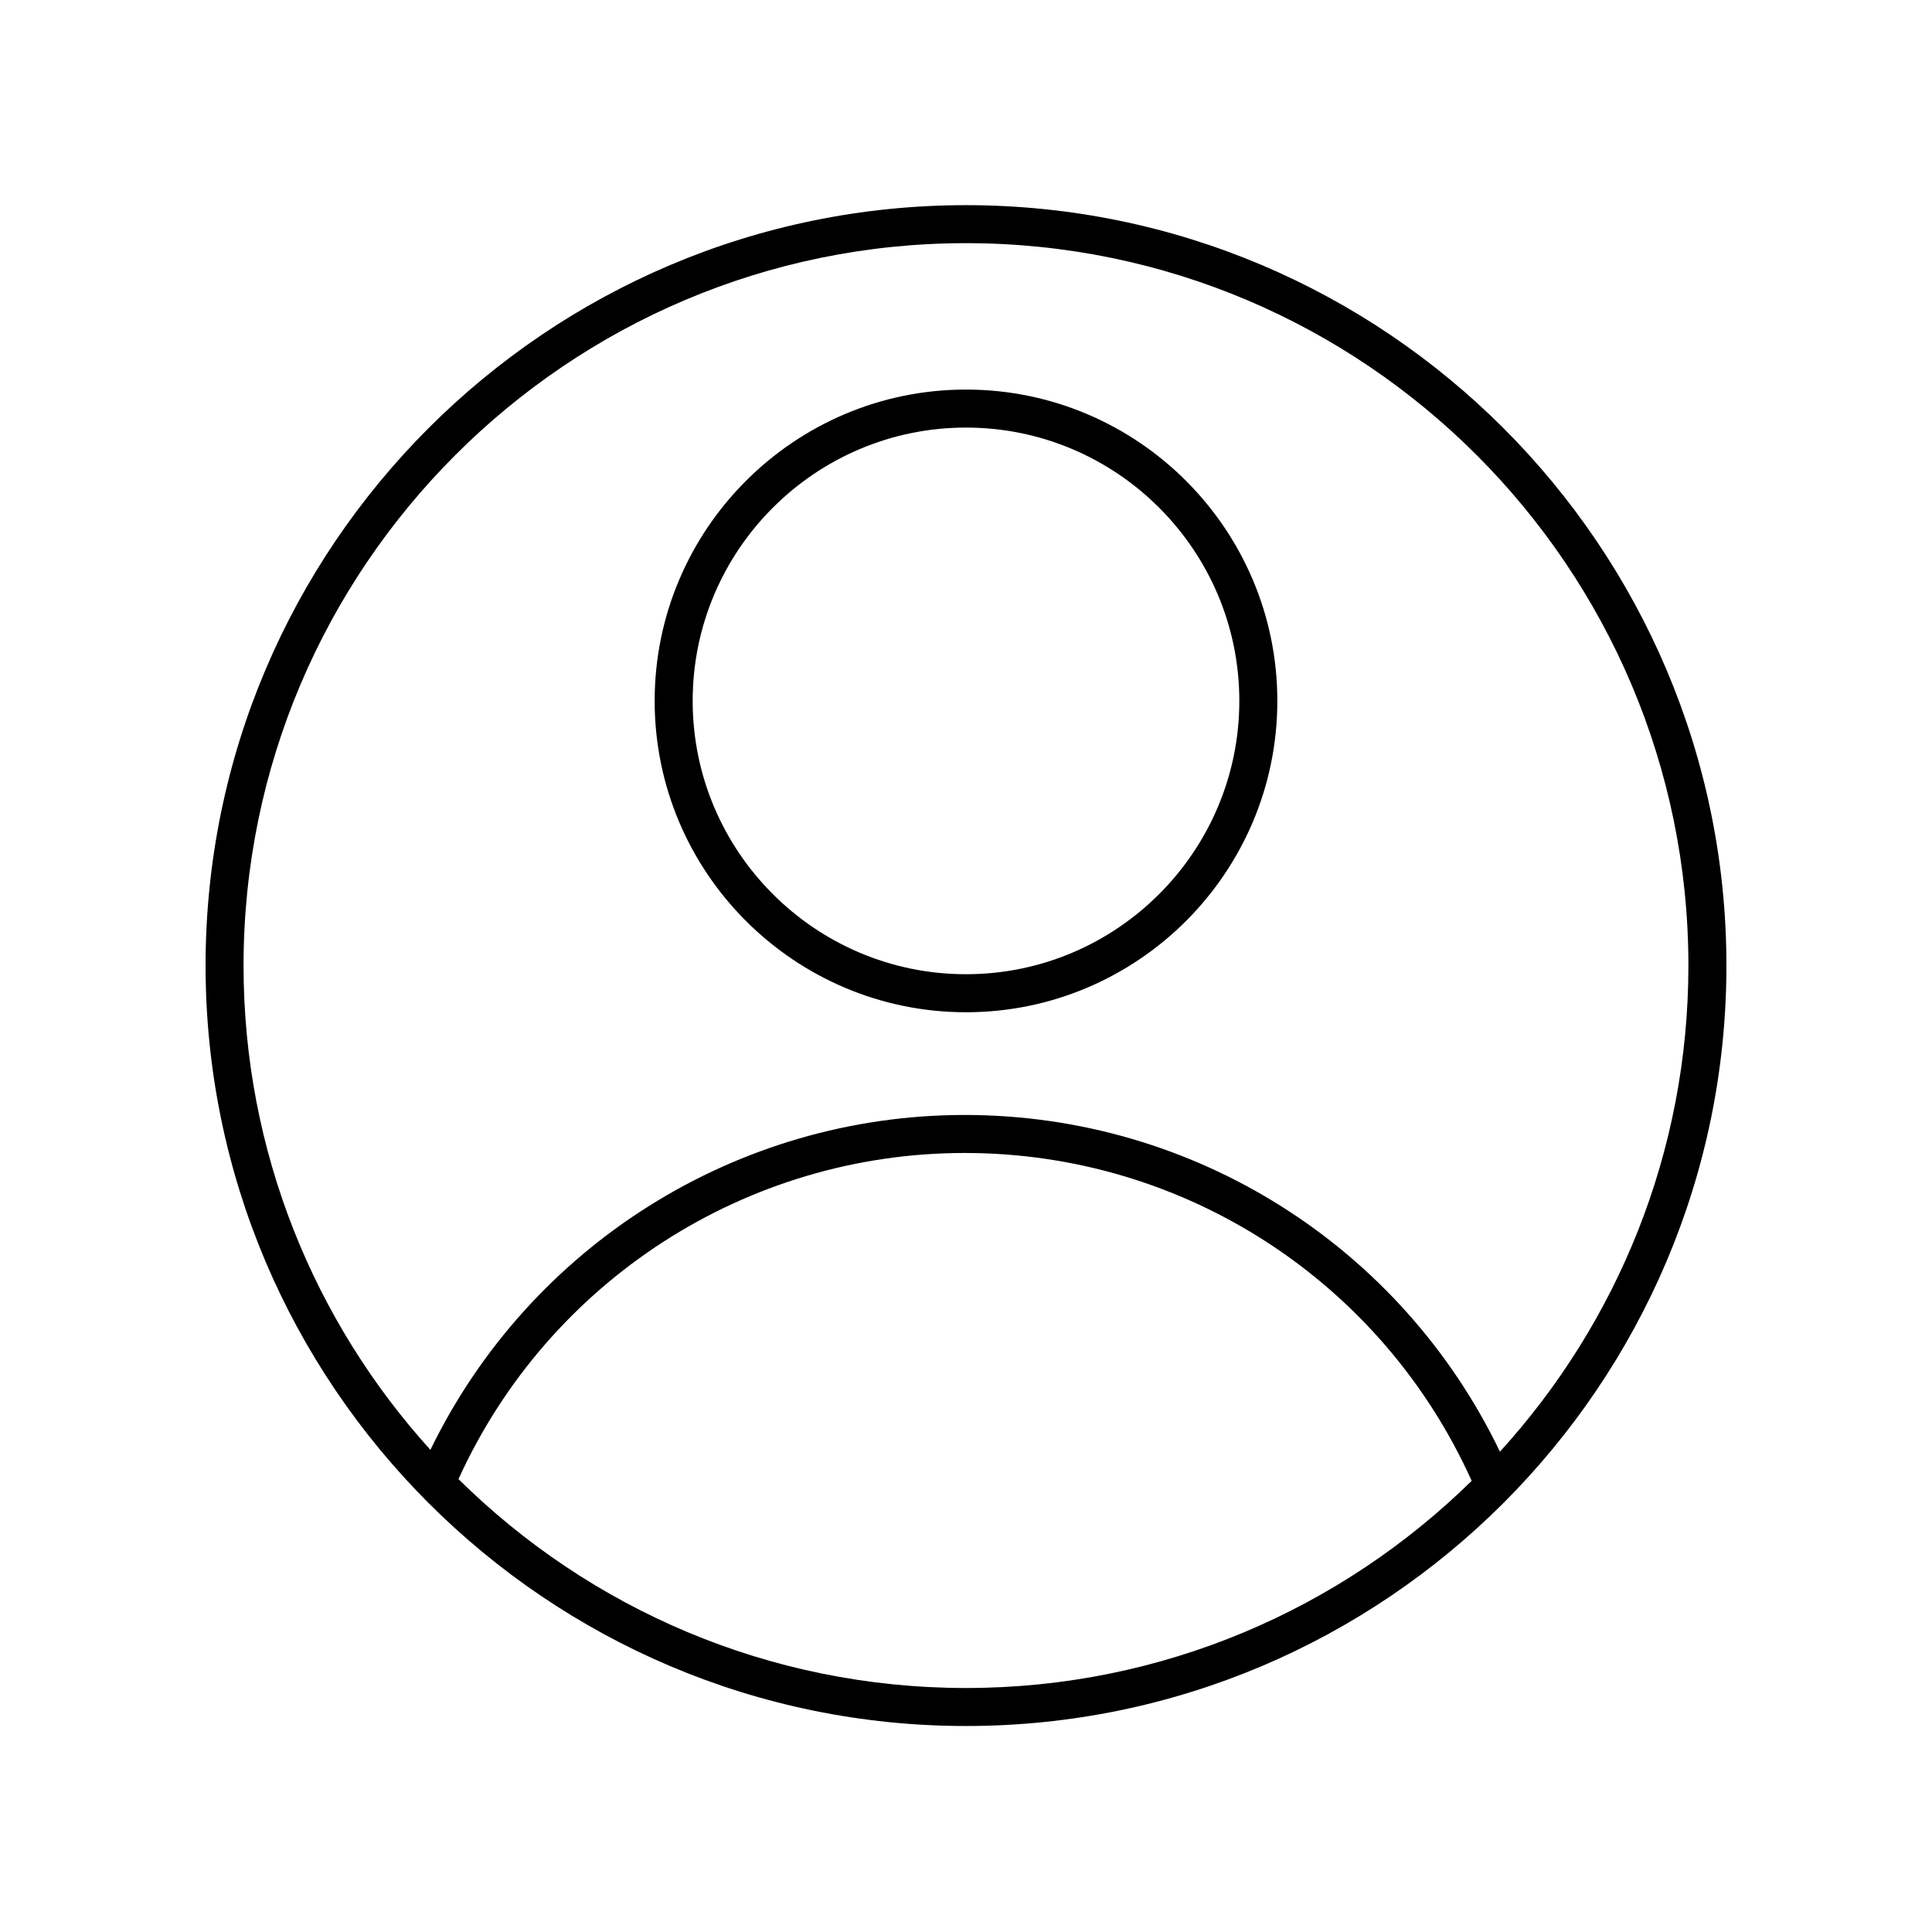 <?xml version="1.0" encoding="UTF-8"?>
<!-- Uploaded to: SVG Find, www.svgrepo.com, Generator: SVG Find Mixer Tools -->
<svg fill="#000000" width="800px" height="800px" version="1.1" viewBox="144 144 512 512" xmlns="http://www.w3.org/2000/svg">
 <g>
  <path d="m400 198.37c-111.12 0-201.52 90.402-201.52 201.52s90.406 201.52 201.52 201.52 201.52-90.402 201.52-201.52-90.406-201.52-201.52-201.52zm-134.5 337.61c23.906-52.551 76.316-86.43 134.16-86.43 58.18 0 110.52 34.027 134.35 86.887-34.559 33.93-81.875 54.902-134.01 54.902-52.379 0-99.895-21.156-134.5-55.359zm276-7.269c-26.176-54.41-81.02-89.234-141.84-89.234-60.465 0-115.33 34.672-141.6 88.754-30.754-33.98-49.516-79.008-49.516-128.34 0-105.56 85.883-191.45 191.45-191.45 105.56 0 191.45 85.883 191.45 191.45-0.004 49.559-18.938 94.781-49.945 128.82z"/>
  <path d="m400 247.24c-45.496 0-82.508 37.012-82.508 82.508-0.004 45.496 37.012 82.508 82.508 82.508s82.508-37.012 82.508-82.508-37.016-82.508-82.508-82.508zm0 154.94c-39.941 0-72.434-32.496-72.434-72.434s32.492-72.434 72.434-72.434 72.434 32.496 72.434 72.434c-0.004 39.938-32.496 72.434-72.434 72.434z"/>
 </g>
</svg>